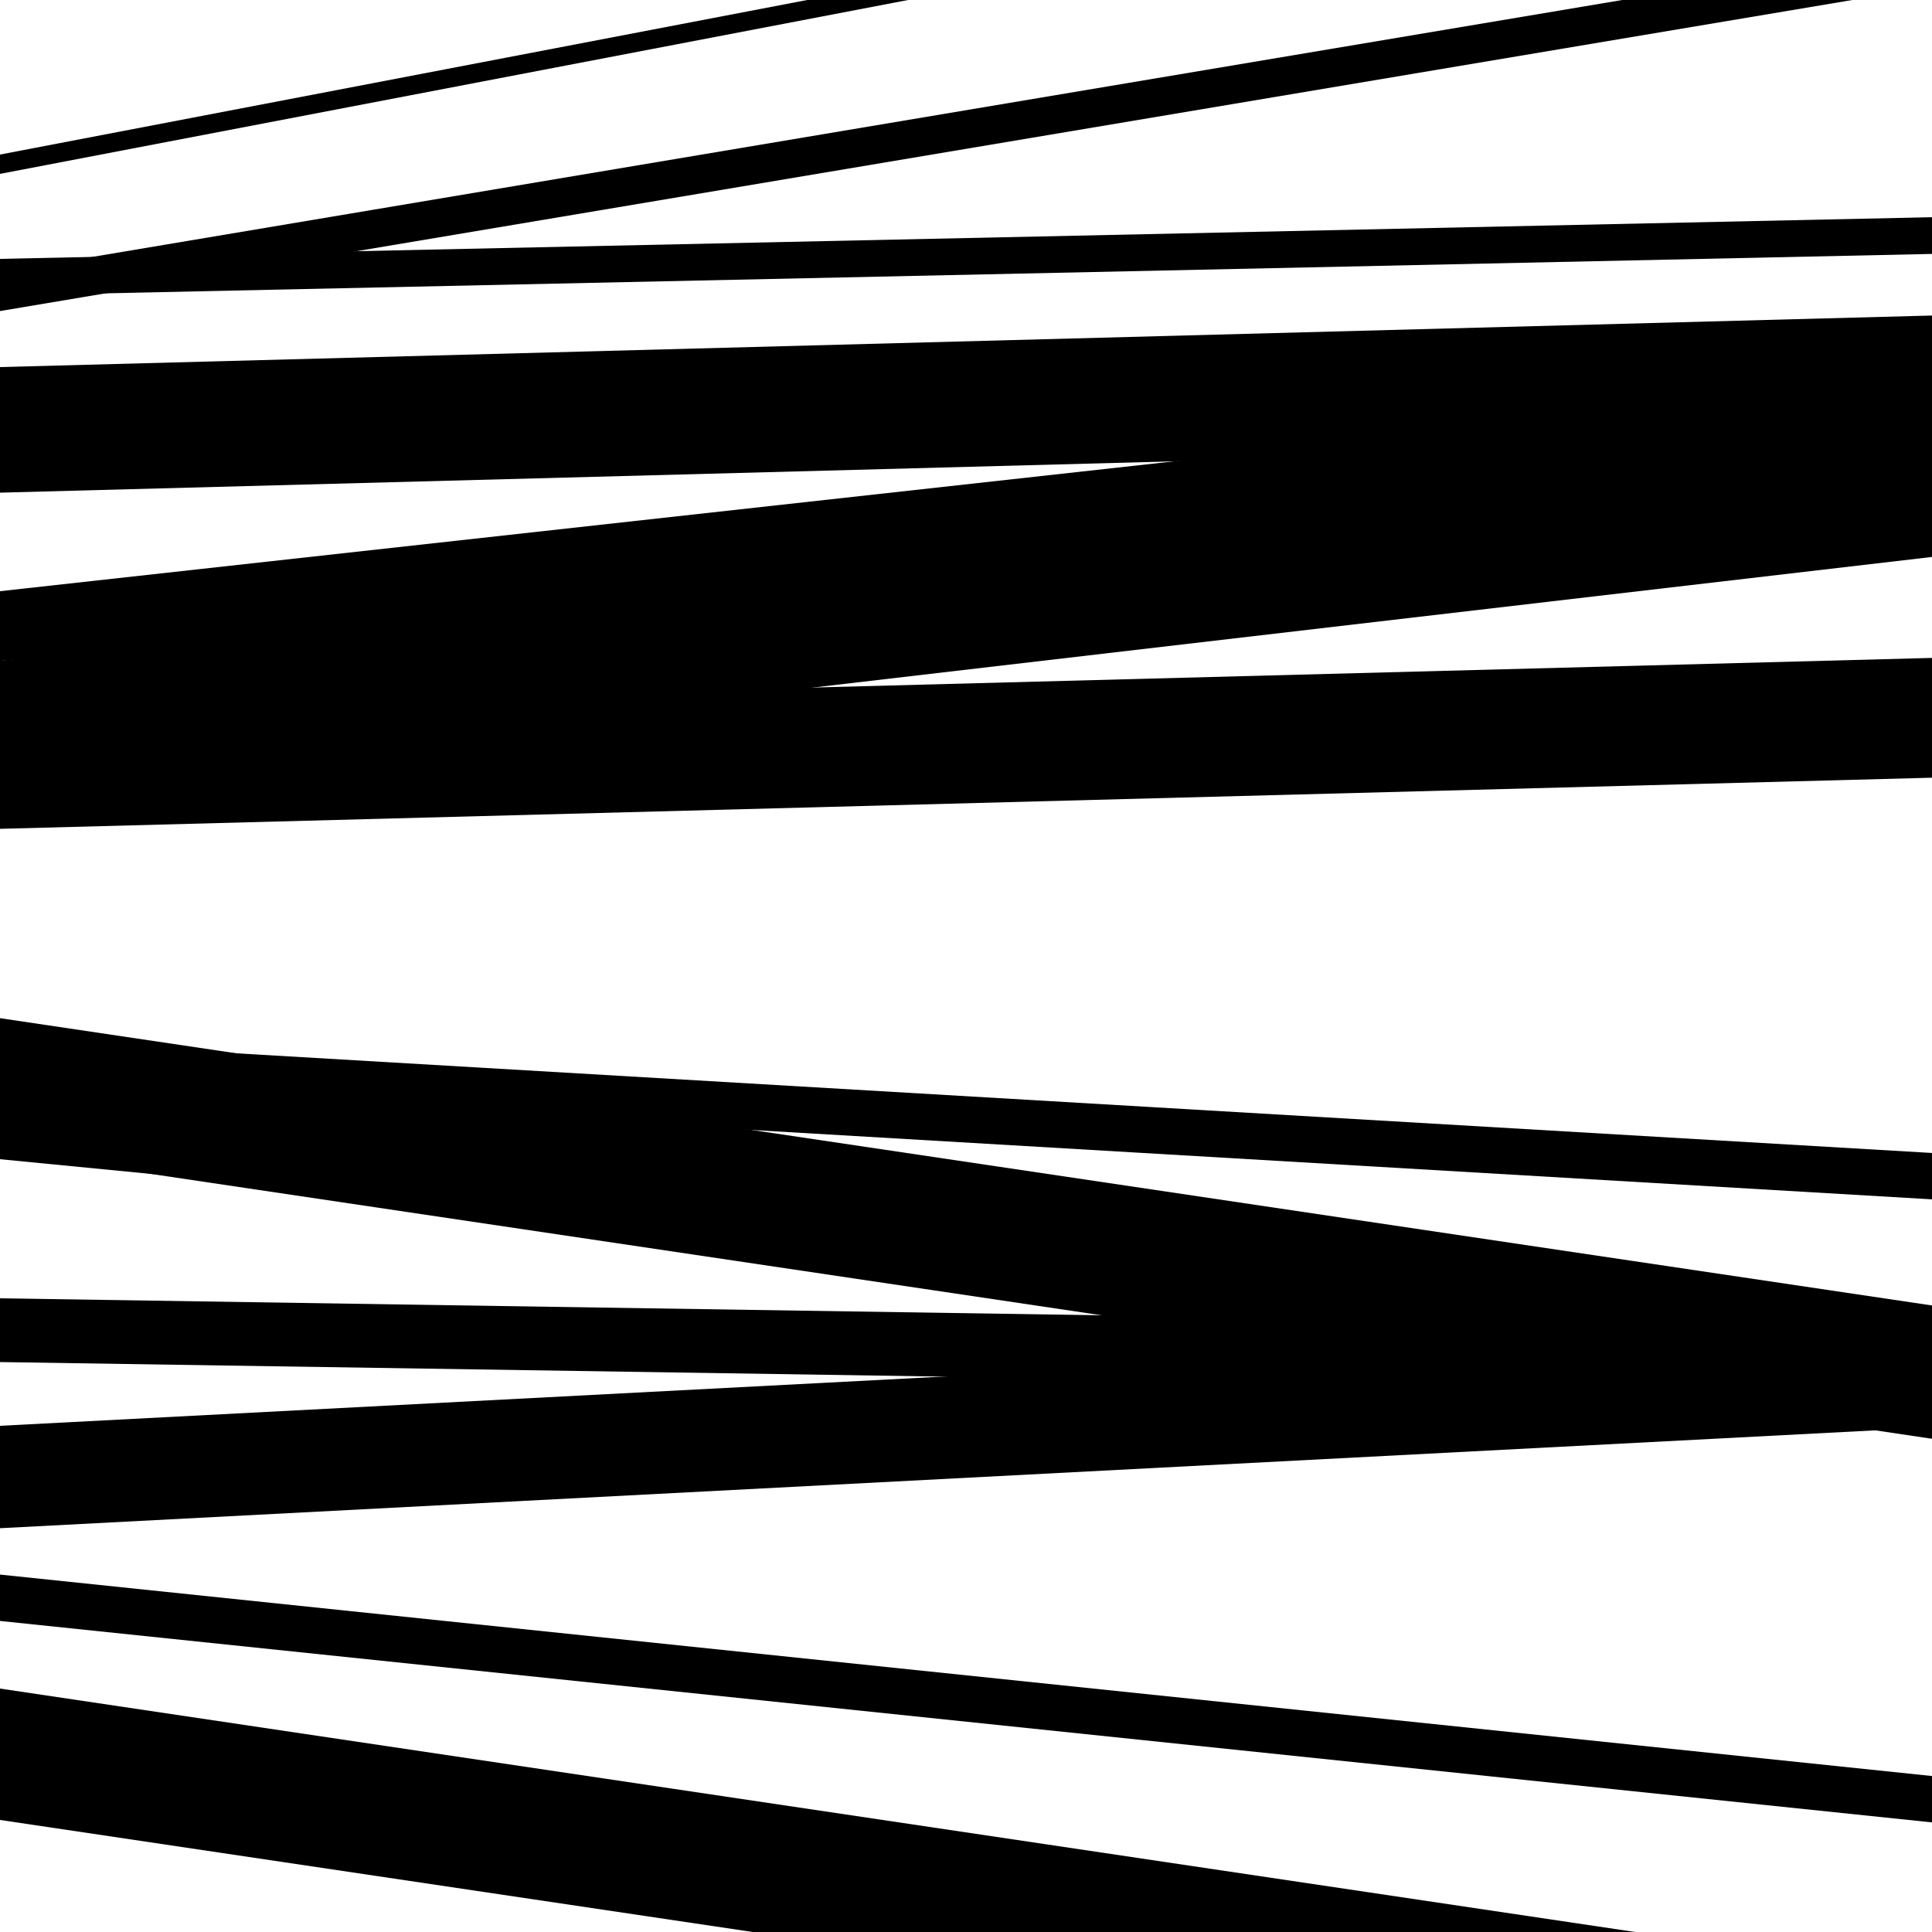 <svg viewBox="0 0 1000 1000" height="1000" width="1000" xmlns="http://www.w3.org/2000/svg">
<rect x="0" y="0" width="1000" height="1000" fill="#ffffff"></rect>
<path opacity="0.8" d="M 0 405 L 1000 288.275 L 1000 225.275 L 0 342 Z" fill="hsl(238, 15%, 50%)"></path>
<path opacity="0.8" d="M 0 705 L 1000 720.434 L 1000 687.434 L 0 672 Z" fill="hsl(243, 25%, 70%)"></path>
<path opacity="0.8" d="M 0 942 L 1000 1090.872 L 1000 1022.872 L 0 874 Z" fill="hsl(248, 30%, 90%)"></path>
<path opacity="0.8" d="M 0 161 L 1000 -6.923 L 1000 -26.923 L 0 141 Z" fill="hsl(233, 10%, 30%)"></path>
<path opacity="0.8" d="M 0 342 L 1000 253.937 L 1000 227.937 L 0 316 Z" fill="hsl(238, 15%, 50%)"></path>
<path opacity="0.8" d="M 0 596 L 1000 744.709 L 1000 675.709 L 0 527 Z" fill="hsl(243, 25%, 70%)"></path>
<path opacity="0.8" d="M 0 791 L 1000 738.811 L 1000 685.811 L 0 738 Z" fill="hsl(248, 30%, 90%)"></path>
<path opacity="0.8" d="M 0 90 L 1000 -101.481 L 1000 -111.481 L 0 80 Z" fill="hsl(233, 10%, 30%)"></path>
<path opacity="0.8" d="M 0 255 L 1000 228.316 L 1000 163.316 L 0 190 Z" fill="hsl(238, 15%, 50%)"></path>
<path opacity="0.8" d="M 0 429 L 1000 402.536 L 1000 340.536 L 0 367 Z" fill="hsl(243, 25%, 70%)"></path>
<path opacity="0.8" d="M 0 600 L 1000 697.522 L 1000 680.522 L 0 583 Z" fill="hsl(248, 30%, 90%)"></path>
<path opacity="0.8" d="M 0 839 L 1000 943.269 L 1000 919.269 L 0 815 Z" fill="hsl(233, 10%, 30%)"></path>
<path opacity="0.8" d="M 0 153 L 1000 131.43 L 1000 112.43 L 0 134 Z" fill="hsl(238, 15%, 50%)"></path>
<path opacity="0.8" d="M 0 342 L 1000 231.395 L 1000 195.395 L 0 306 Z" fill="hsl(243, 25%, 70%)"></path>
<path opacity="0.8" d="M 0 562 L 1000 620.779 L 1000 596.779 L 0 538 Z" fill="hsl(248, 30%, 90%)"></path>
</svg>